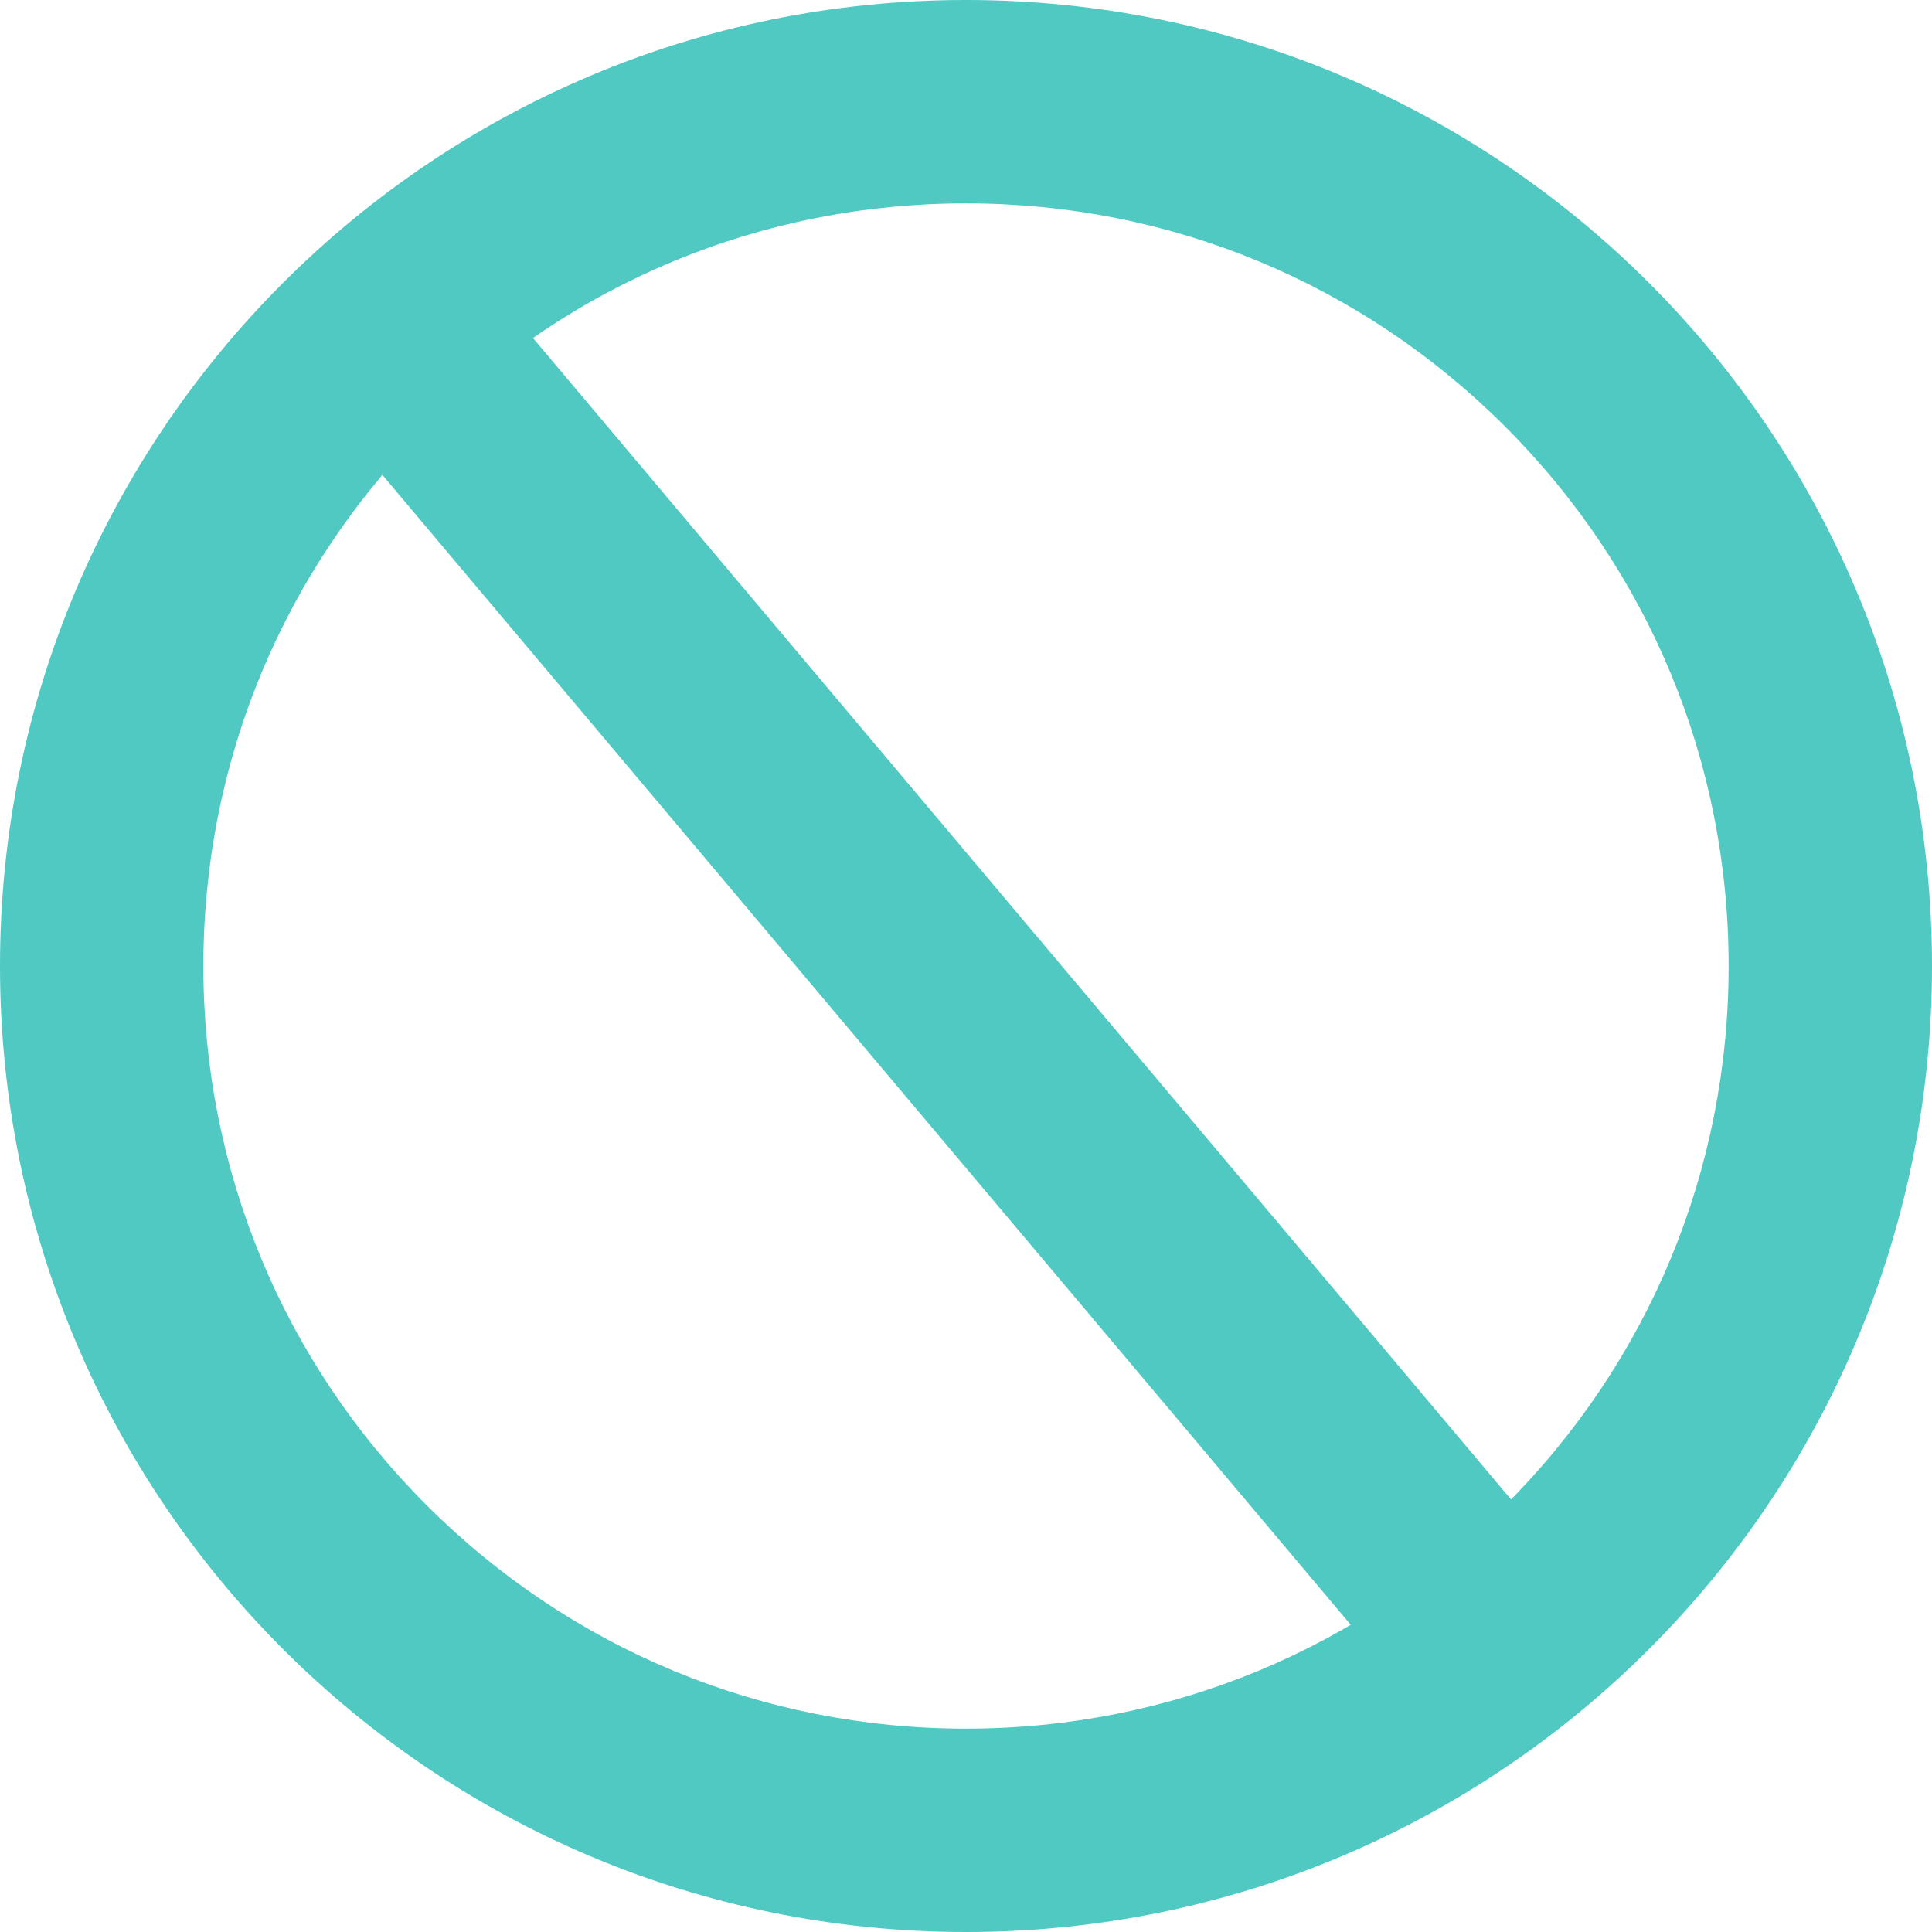 <svg xmlns="http://www.w3.org/2000/svg" width="38" height="38" viewBox="0 0 38 38">
  <g id="icon_point_green" transform="translate(-57.734 -396.734)">
    <g id="グループ_10799" data-name="グループ 10799" transform="translate(57.734 396.734)">
      <g id="パス_24401" data-name="パス 24401" transform="translate(0 0)" fill="none">
        <path d="M19,0A19,19,0,1,1,0,19,19,19,0,0,1,19,0Z" stroke="none"/>
        <path d="M 19 4 C 14.993 4 11.227 5.56 8.393 8.393 C 5.56 11.227 4 14.993 4 19 C 4 23.007 5.56 26.773 8.393 29.607 C 11.227 32.44 14.993 34 19 34 C 23.007 34 26.773 32.44 29.607 29.607 C 32.44 26.773 34 23.007 34 19 C 34 14.993 32.44 11.227 29.607 8.393 C 26.773 5.56 23.007 4 19 4 M 19 0 C 29.493 0 38 8.507 38 19 C 38 29.493 29.493 38 19 38 C 8.507 38 0 29.493 0 19 C 0 8.507 8.507 0 19 0 Z" stroke="none" fill="#50c9c3"/>
      </g>
      <line id="線_148" data-name="線 148" x2="23.385" y2="27.769" transform="translate(6.577 5.115)" fill="none" stroke="#50c9c3" stroke-width="4"/>
    </g>
  </g>
</svg>

